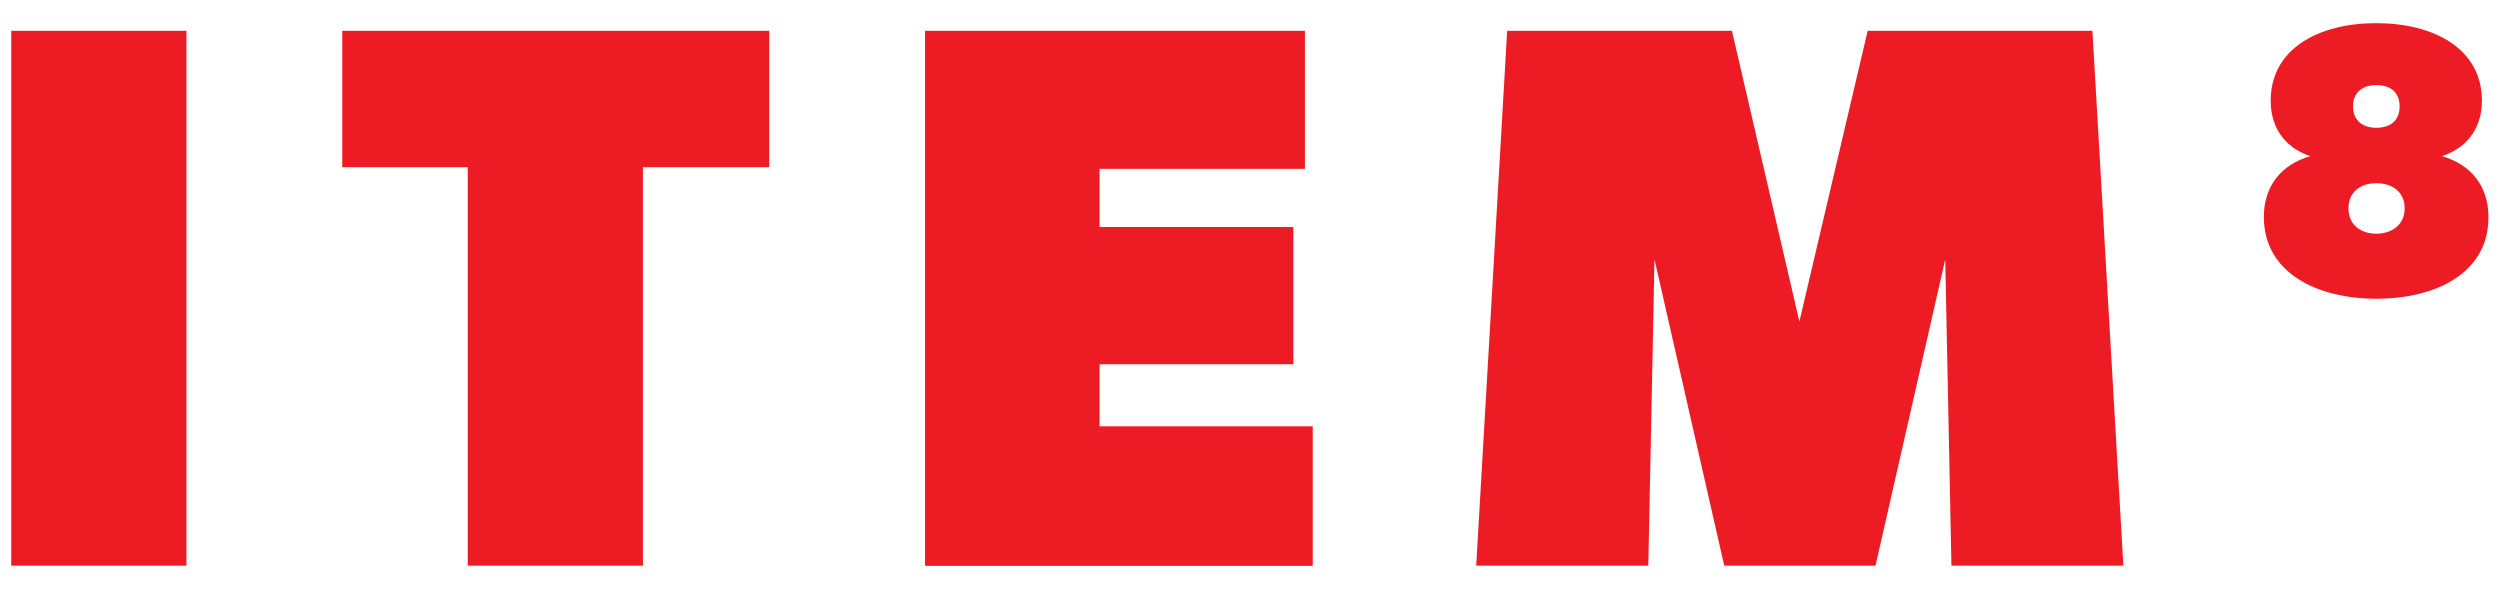 <?xml version="1.0" encoding="UTF-8"?> <!-- Generator: Adobe Illustrator 27.5.0, SVG Export Plug-In . SVG Version: 6.00 Build 0) --> <svg xmlns="http://www.w3.org/2000/svg" xmlns:xlink="http://www.w3.org/1999/xlink" id="Layer_1" x="0px" y="0px" viewBox="0 0 1534 366" style="enable-background:new 0 0 1534 366;" xml:space="preserve"> <style type="text/css"> .st0{fill:#FFFFFF;stroke:#000000;stroke-width:0.5;stroke-miterlimit:10;} .st1{fill:#ED1C24;} .st2{clip-path:url(#SVGID_00000176725275640779322970000007660063841478374316_);fill:#ED1C24;} .st3{fill:#0000FF;} .st4{fill:#F8B8C3;} .st5{fill:#F8B8C3;stroke:#FFFFFF;stroke-miterlimit:10;} .st6{fill:#FFFFFF;} .st7{fill:#1E1E1E;} .st8{fill:#00492F;} .st9{fill:none;stroke:#2C3081;stroke-width:0.25;stroke-miterlimit:10;} .st10{fill:none;stroke:#2C3081;stroke-width:0.25;stroke-miterlimit:10;stroke-dasharray:3.878,0.97;} .st11{fill:none;stroke:#2C3081;stroke-width:0.25;stroke-miterlimit:10;stroke-dasharray:4.072,1.018;} .st12{fill:#E7AD22;} .st13{fill:#CBCBCA;} .st14{fill:#606060;} .st15{fill:#A08780;} .st16{clip-path:url(#SVGID_00000080205131504842127040000004582765752063537823_);fill:#0000FF;} .st17{fill:#004321;} .st18{clip-path:url(#SVGID_00000150103831137515653880000007083338552642116239_);} .st19{clip-path:url(#SVGID_00000138548558160608206250000013618929079275834246_);} .st20{fill:#E69C16;} .st21{fill:none;stroke:#FFFFFF;stroke-width:1.4;stroke-linecap:round;stroke-linejoin:round;stroke-miterlimit:10;} .st22{fill:#112CA3;} .st23{fill:#D72A34;} .st24{fill:#FF0000;} .st25{fill:#FFFF00;} .st26{fill:#001A98;} .st27{clip-path:url(#SVGID_00000178891774855171385540000004532349604453959069_);} .st28{fill:none;} .st29{clip-path:url(#SVGID_00000030477444422731844270000016629734490241679019_);} .st30{clip-path:url(#SVGID_00000183933120613700574390000003087303367750209457_);} .st31{clip-path:url(#SVGID_00000131339823629691689770000002704074783341247144_);} .st32{fill:none;stroke:#000000;stroke-width:0.5;stroke-miterlimit:10;} .st33{fill:#ED1C24;stroke:#ED1C24;stroke-miterlimit:10;} .st34{fill:#FFFFFF;stroke:#FFFFFF;stroke-miterlimit:10;} .st35{fill:#0000FF;stroke:#0000FF;stroke-miterlimit:10;} .st36{display:none;} .st37{display:inline;} .st38{enable-background:new ;} .st39{fill:#0000DC;} .st40{fill:#000080;} .st41{fill:#0000B1;} .st42{clip-path:url(#SVGID_00000087413866563148633210000013005805298108313487_);enable-background:new ;} .st43{fill:#0000A5;} .st44{fill:#0000A0;} .st45{fill:#00009B;} .st46{clip-path:url(#SVGID_00000075869485387690969140000001915924574063289488_);enable-background:new ;} .st47{fill:#000096;} .st48{fill:#000091;} .st49{fill:#00008C;} .st50{fill:#000087;} .st51{fill:#000082;} .st52{clip-path:url(#SVGID_00000000180164249232796910000008232567770555502231_);enable-background:new ;} .st53{clip-path:url(#SVGID_00000072262628991317297910000016675656648477692075_);enable-background:new ;} .st54{clip-path:url(#SVGID_00000163775745896128319110000000551451359932801184_);enable-background:new ;} .st55{clip-path:url(#SVGID_00000100366715407645888170000001881961666084486542_);enable-background:new ;} .st56{fill:#000086;} .st57{fill:#000081;} .st58{fill:#D61D25;} .st59{clip-path:url(#SVGID_00000047055016697291483940000014788743712276599716_);fill:#0000FF;} .st60{fill:#ED1C24;stroke:#FFFFFF;stroke-miterlimit:10;} .st61{fill:#0000FF;stroke:#FFFFFF;stroke-miterlimit:10;} .st62{stroke:#FFFFFF;stroke-miterlimit:10;} .st63{opacity:0.95;} .st64{fill:#FFFFFF;stroke:#0000FF;stroke-width:2;stroke-miterlimit:10;} .st65{fill:#FFFFFF;stroke:#0000FF;stroke-width:2;} .st66{fill:#000D7E;} .st67{fill:#E93223;} .st68{fill:#0023F3;} .st69{fill:#F2B03E;} .st70{fill:#F4BF5C;} .st71{clip-path:url(#SVGID_00000137110688658990877080000009885309713586586767_);} .st72{fill:#F9F5EF;} .st73{clip-path:url(#SVGID_00000078008297142766851830000002759886376360349338_);} .st74{fill:#000655;} .st75{fill:#F2C34D;} .st76{fill:#D83732;} .st77{fill:#000C7A;} .st78{fill:#002AF3;} .st79{clip-path:url(#SVGID_00000050624885018941824840000011027115593540462772_);} .st80{clip-path:url(#SVGID_00000131357459740432909490000015308488226636814260_);} .st81{clip-path:url(#SVGID_00000093881117994459456380000007635469093087433124_);} .st82{clip-path:url(#SVGID_00000042728963943087358360000014335420649585607581_);} .st83{clip-path:url(#SVGID_00000005974999597104358760000007612962261973176501_);} .st84{clip-path:url(#SVGID_00000005974999597104358760000007612962261973176501_);fill:none;stroke:#FFFFFF;stroke-miterlimit:10;} .st85{fill:#EDEDED;} .st86{fill:#F8B8C3;stroke:#F8B8C3;stroke-width:2;stroke-miterlimit:10;} .st87{fill:#FFFFFF;stroke:#F8B8C3;stroke-width:2;stroke-miterlimit:10;} .st88{fill:none;stroke:#1C0F01;stroke-width:0.248;stroke-linejoin:round;stroke-miterlimit:10;stroke-dasharray:7.862,1.809;} .st89{fill:#F8B8C3;stroke:#F8B8C3;stroke-miterlimit:10;} .st90{fill:none;stroke:#FFFFFF;stroke-miterlimit:10;} .st91{fill:none;stroke:#FFFFFF;stroke-width:0.75;stroke-miterlimit:10;} .st92{fill:none;stroke:#000000;stroke-miterlimit:10;} .st93{stroke:#000000;stroke-width:3;stroke-miterlimit:10;} .st94{fill:none;stroke:#000000;stroke-width:3;stroke-miterlimit:10;} .st95{fill:none;stroke:#000000;stroke-width:0.75;stroke-miterlimit:10;} .st96{fill-rule:evenodd;clip-rule:evenodd;fill:#ED1C24;} .st97{fill-rule:evenodd;clip-rule:evenodd;fill:#0000FF;stroke:#ED1C24;stroke-width:2;stroke-miterlimit:10;} .st98{fill:#FFFFFF;stroke:#1D1D1B;stroke-width:0.707;stroke-miterlimit:10;} .st99{fill:#FFFFFF;stroke:#1D1D1B;stroke-miterlimit:10;} .st100{fill:#1D1D1B;} .st101{fill:#ED1C24;stroke:#0000FF;stroke-width:9;stroke-miterlimit:10;} .st102{fill:#F1EADC;} .st103{fill:#0000FF;stroke:#0000FF;stroke-width:2;stroke-miterlimit:10;} .st104{fill:#ED1C24;stroke:#FFFFFF;stroke-width:6;stroke-miterlimit:10;} .st105{fill:#FFFFFF;stroke:#FFFFFF;stroke-width:2;stroke-miterlimit:10;} .st106{stroke:#FFFFFF;stroke-width:6;stroke-miterlimit:10;} .st107{fill:#CE181F;} .st108{fill:#790E12;} .st109{fill:#A61419;} .st110{clip-path:url(#SVGID_00000183953503920290187750000006181642597989146796_);enable-background:new ;} .st111{fill:#9B1218;} .st112{fill:#971217;} .st113{fill:#921116;} .st114{clip-path:url(#SVGID_00000098198110961137945290000016607625451911781776_);enable-background:new ;} .st115{fill:#8D1116;} .st116{fill:#881015;} .st117{fill:#841014;} .st118{fill:#800F13;} .st119{fill:#7B0F13;} .st120{clip-path:url(#SVGID_00000101810127413346878580000014617860194465224105_);enable-background:new ;} .st121{clip-path:url(#SVGID_00000023968785365780851940000011049869320888954498_);enable-background:new ;} .st122{clip-path:url(#SVGID_00000172430220030036877410000001243474982345603989_);enable-background:new ;} .st123{clip-path:url(#SVGID_00000154391667296404358870000013209895793260753799_);enable-background:new ;} .st124{fill:#7F0F13;} .st125{fill:#770E12;} .st126{fill:#7A0E13;} .st127{fill:#FCACC1;} .st128{fill:#000F9F;} .st129{fill:#FBACC1;} .st130{clip-path:url(#SVGID_00000057114417494941818890000016621378795732556944_);fill:#FFFFFF;} .st131{clip-path:url(#SVGID_00000092429630221121336130000008176097625381236873_);fill:#FFFFFF;} .st132{clip-path:url(#SVGID_00000052089139199846789630000011152516160010686866_);fill:#FFFFFF;} .st133{fill:#FFFFFF;stroke:#FFFFFF;stroke-width:0.25;stroke-miterlimit:10;} </style> <g> <path class="st1" d="M6.9,347.1V18.9h107.5v328.2H6.9z"></path> <path class="st1" d="M394.5,102.6v244.5H287V102.6H210V18.9H472v83.7H394.5z"></path> <path class="st1" d="M567.6,347.1V18.9h233.1v84.7h-126v35.7h118.9v84.2H674.7v38.1h130.8v85.6H567.6z"></path> <path class="st1" d="M1197.4,347.1l-3.8-187.9l-42.8,187.9H1058l-42.8-187.9l-3.8,187.9H905.8l19-328.2h137.9l41.4,178.4L1146,18.9 h137.9l19,328.2H1197.4z"></path> <path class="st1" d="M1458.1,183.3c-36.1,0-69-15.7-69-50.2c0-19,10.7-32.1,28.5-37.3c-13.1-4.3-24.3-15-24.3-34 c0-32.1,29.7-47.6,64.7-47.6c35.2,0,64.9,15.5,64.9,47.6c0,19-11.4,29.7-24.5,34c17.8,5.2,28.5,18.3,28.5,37.3 C1527.1,167.6,1494.5,183.3,1458.1,183.3z M1458.1,112.4c-9.5,0-17.1,5.2-17.1,15.5c0,10,7.6,15.5,17.1,15.5 c9.5,0,17.4-5.5,17.4-15.5C1475.5,117.6,1467.7,112.4,1458.1,112.4z M1458.1,52.2c-8.8,0-14.3,4.8-14.3,13.1s5.5,13.1,14.3,13.1 c9,0,14.3-4.8,14.3-13.1S1467.2,52.2,1458.1,52.2z"></path> </g> </svg> 